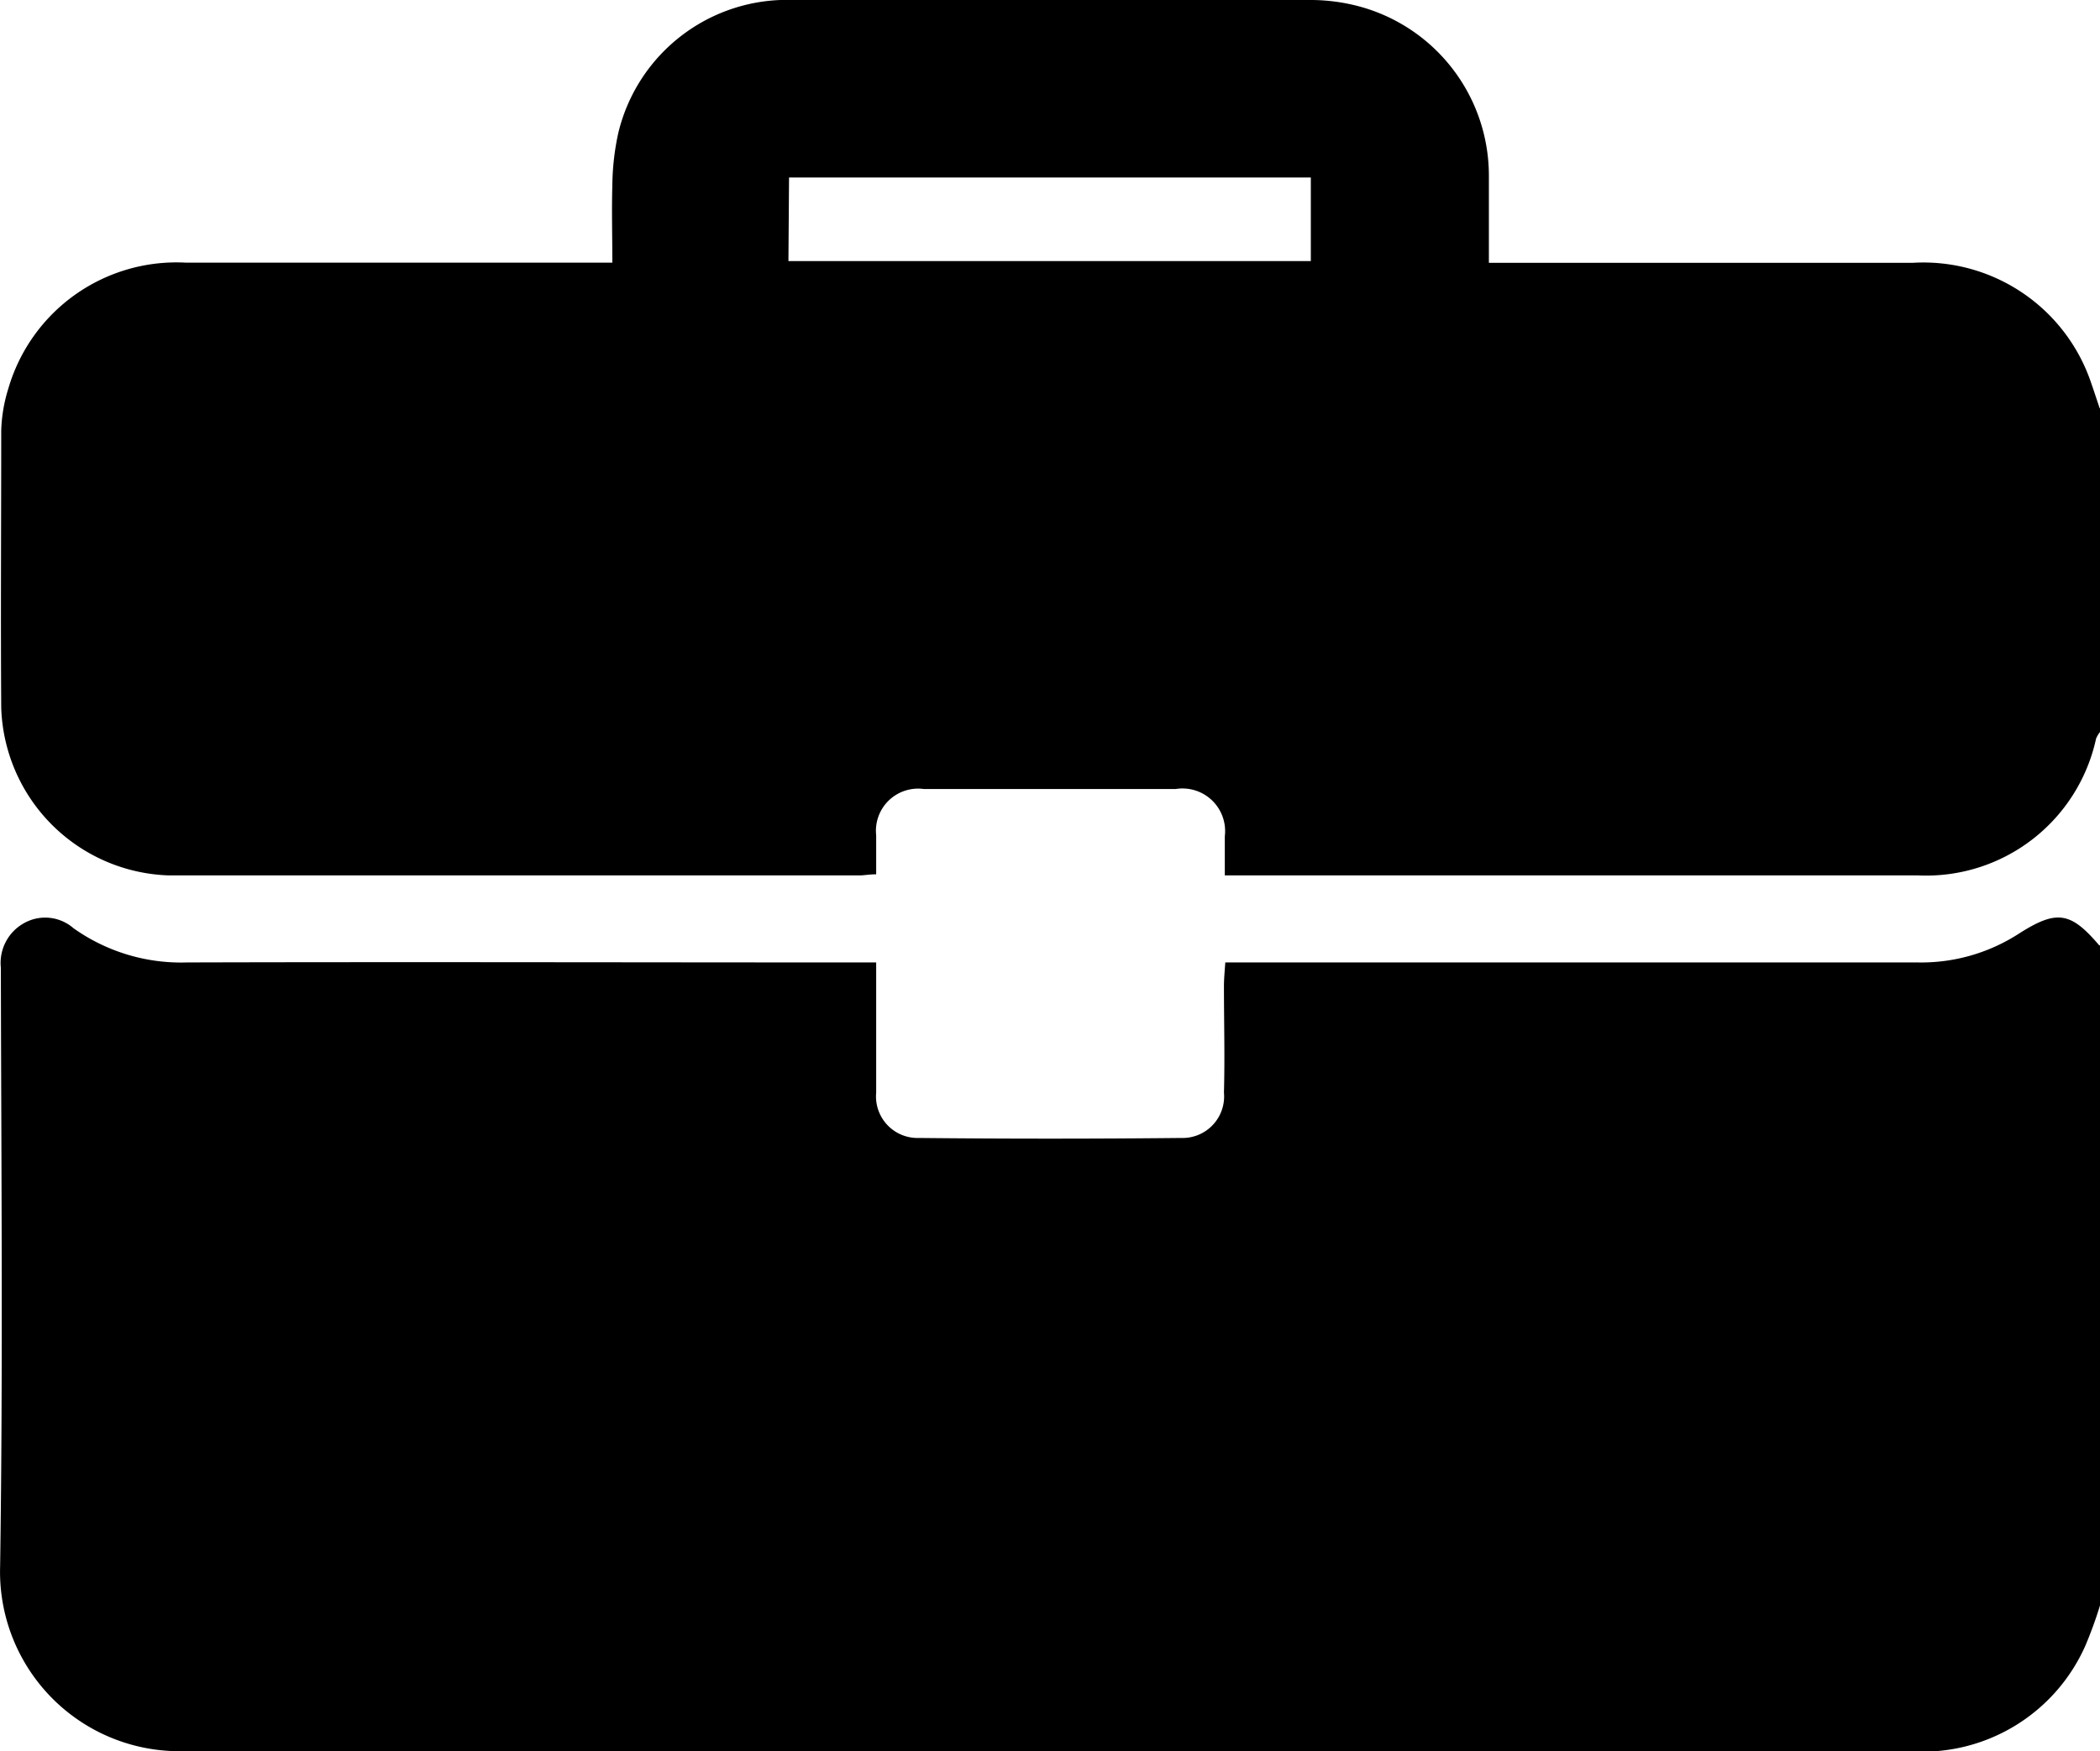 <svg id="Group_39265" data-name="Group 39265" xmlns="http://www.w3.org/2000/svg" xmlns:xlink="http://www.w3.org/1999/xlink" width="17.137" height="14.288" viewBox="0 0 17.137 14.288">
  <defs>
    <clipPath id="clip-path">
      <rect id="Rectangle_1739" data-name="Rectangle 1739" width="17.137" height="14.288" fill="#000"/>
    </clipPath>
  </defs>
  <g id="Group_6814" data-name="Group 6814" clip-path="url(#clip-path)">
    <path id="Path_4521" data-name="Path 4521" d="M17.136,167.689v5.386a3.429,3.429,0,0,1-.118.325,1.454,1.454,0,0,1-1.438.864q-7.007,0-14.014,0H1.484A1.464,1.464,0,0,1,0,172.755c.024-1.627.009-3.255.006-4.883a.371.371,0,0,1,.188-.363.352.352,0,0,1,.405.041,1.516,1.516,0,0,0,.925.279c1.806-.005,3.612,0,5.418,0h.207c0,.087,0,.148,0,.209,0,.284,0,.569,0,.853a.339.339,0,0,0,.349.37q1.07.011,2.14,0a.339.339,0,0,0,.349-.37c.008-.29,0-.58,0-.87,0-.059.006-.118.011-.192h.213q2.717,0,5.435,0a1.469,1.469,0,0,0,.822-.231c.312-.2.426-.186.662.092" transform="translate(0.001 -159.977)" fill="#000"/>
    <path id="Path_4522" data-name="Path 4522" d="M17.269,3.329V5.972a.241.241,0,0,0-.032.054,1.419,1.419,0,0,1-1.45,1.116H10.127c0-.12,0-.22,0-.319a.348.348,0,0,0-.4-.386q-1.028,0-2.057,0a.344.344,0,0,0-.388.378c0,.1,0,.209,0,.318-.058,0-.1.009-.134.009-1.878,0-3.757,0-5.636,0A1.414,1.414,0,0,1,.142,5.772c-.005-.752,0-1.505,0-2.258A1.265,1.265,0,0,1,.2,3.17,1.429,1.429,0,0,1,1.652,2.143c1.087,0,2.174,0,3.261,0h.216c0-.222-.006-.427,0-.631a2.077,2.077,0,0,1,.049-.429A1.416,1.416,0,0,1,6.609,0c1.4-.007,2.8,0,4.2,0a1.546,1.546,0,0,1,.348.036,1.43,1.43,0,0,1,1.125,1.4c0,.231,0,.463,0,.708H12.5c1.081,0,2.163,0,3.244,0a1.445,1.445,0,0,1,1.449.969c.025.072.049.145.073.217m-10.7-1.2h4.263V1.448H6.571Z" transform="translate(-0.132 0)" fill="#000"/>
  </g>
</svg>